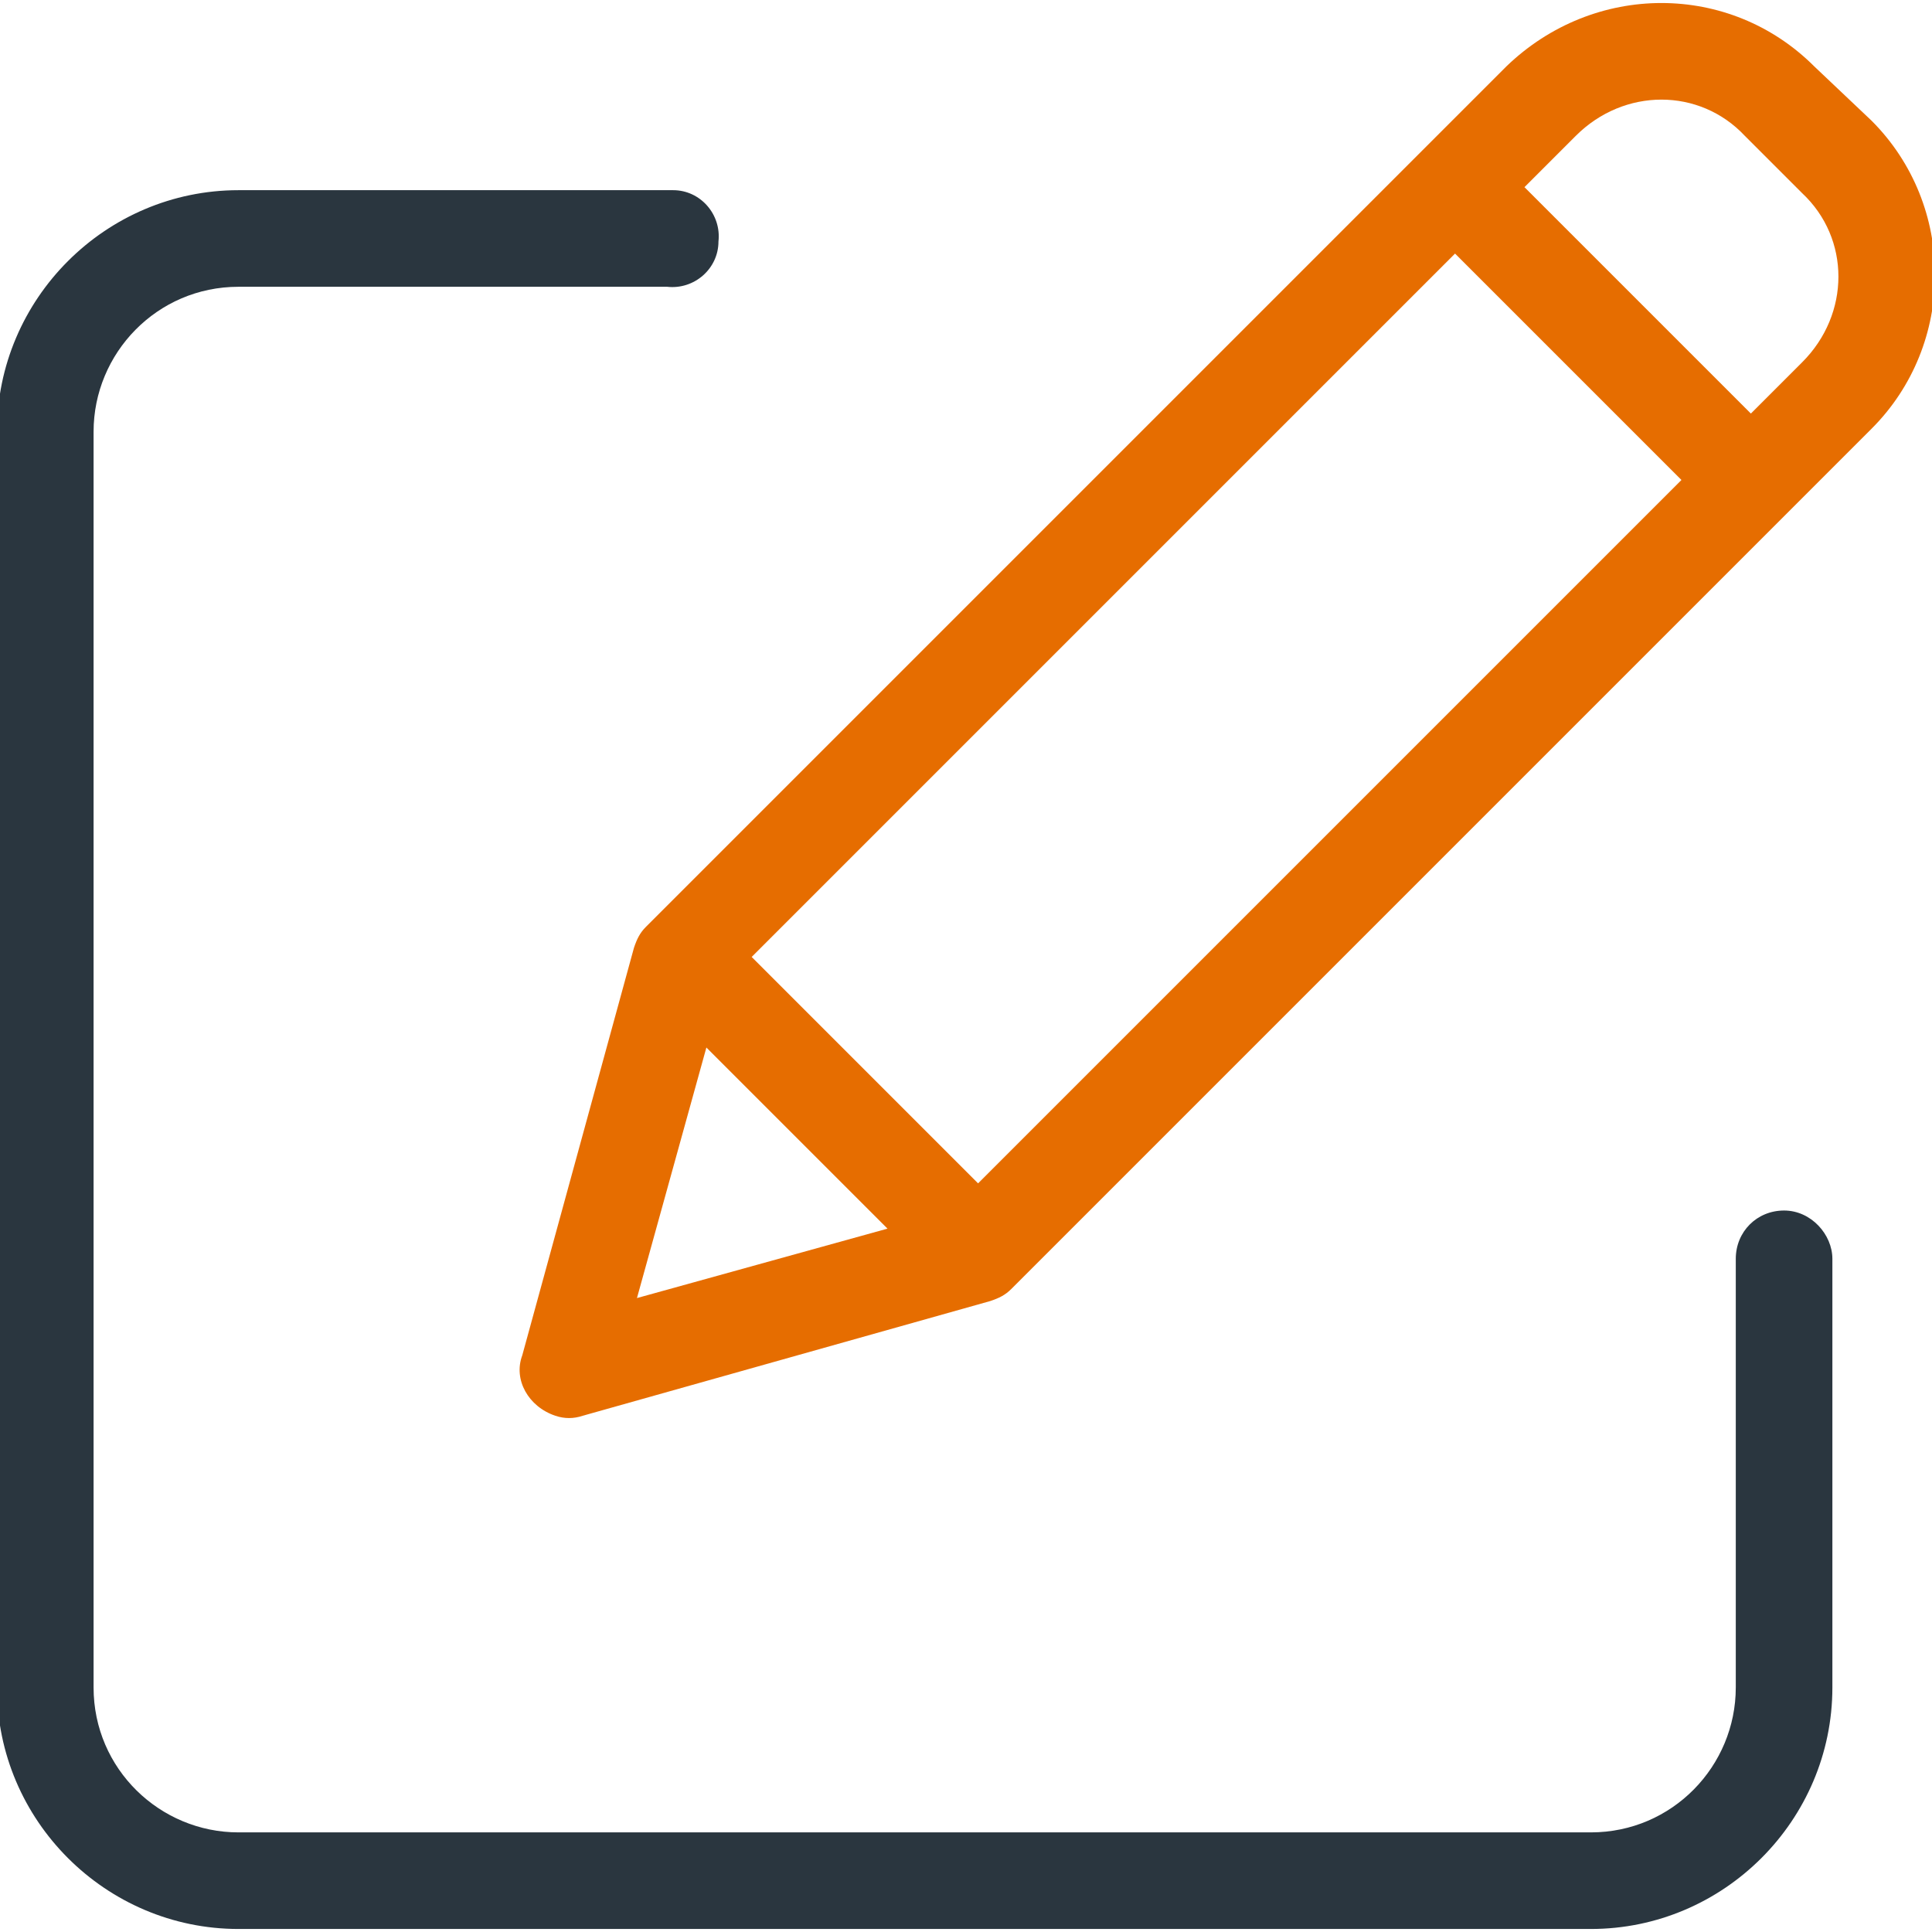 <?xml version="1.0" encoding="utf-8"?>
<!-- Generator: Adobe Illustrator 23.0.0, SVG Export Plug-In . SVG Version: 6.00 Build 0)  -->
<svg version="1.1" id="Layer_1" xmlns="http://www.w3.org/2000/svg" xmlns:xlink="http://www.w3.org/1999/xlink" x="0px" y="0px"
	 viewBox="0 0 64 64" style="enable-background:new 0 0 64 64;" xml:space="preserve">
<style type="text/css">
	.st0{fill:#2A363F;}
	.st1{fill:#E66D00;}
</style>
<title>export-app</title>
<path class="st0" d="M59.1,40.1c-0.9,0-1.6,0.7-1.6,1.6c0,0,0,0,0,0v14.2c0,2.6-2.1,4.8-4.8,4.8H7.9c-2.6,0-4.8-2.1-4.8-4.8l0,0
	V14.3c0-2.6,2.1-4.8,4.8-4.8h14.2C23,9.6,23.8,8.9,23.8,8c0.1-0.9-0.6-1.7-1.5-1.7c-0.1,0-0.2,0-0.3,0H7.9c-4.4,0-8,3.6-8,8v41.6
	c0,4.4,3.6,8,8,8h44.8c4.4,0,8-3.6,8-8V41.7C60.7,40.9,60,40.1,59.1,40.1L59.1,40.1L59.1,40.1z"/>
<path class="st1" d="M60.1,2.2c-2.8-2.8-7.3-2.8-10.2,0c0,0,0,0,0,0L21.4,30.7c-0.2,0.2-0.3,0.4-0.4,0.7l-3.7,13.5
	c-0.3,0.8,0.2,1.7,1.1,2c0.3,0.1,0.6,0.1,0.9,0l13.5-3.8c0.3-0.1,0.5-0.2,0.7-0.4L62,14.2c2.8-2.8,2.8-7.4,0-10.2c0,0,0,0,0,0
	L60.1,2.2z M24.9,31.7L48.2,8.4l7.5,7.5L32.4,39.2L24.9,31.7z M23.4,34.7l6,6L21.1,43L23.4,34.7z M59.7,12L58,13.7l-7.5-7.5l1.7-1.7
	c1.6-1.6,4.1-1.6,5.6,0l1.9,1.9C61.3,7.9,61.3,10.4,59.7,12L59.7,12z"/>
</svg>
